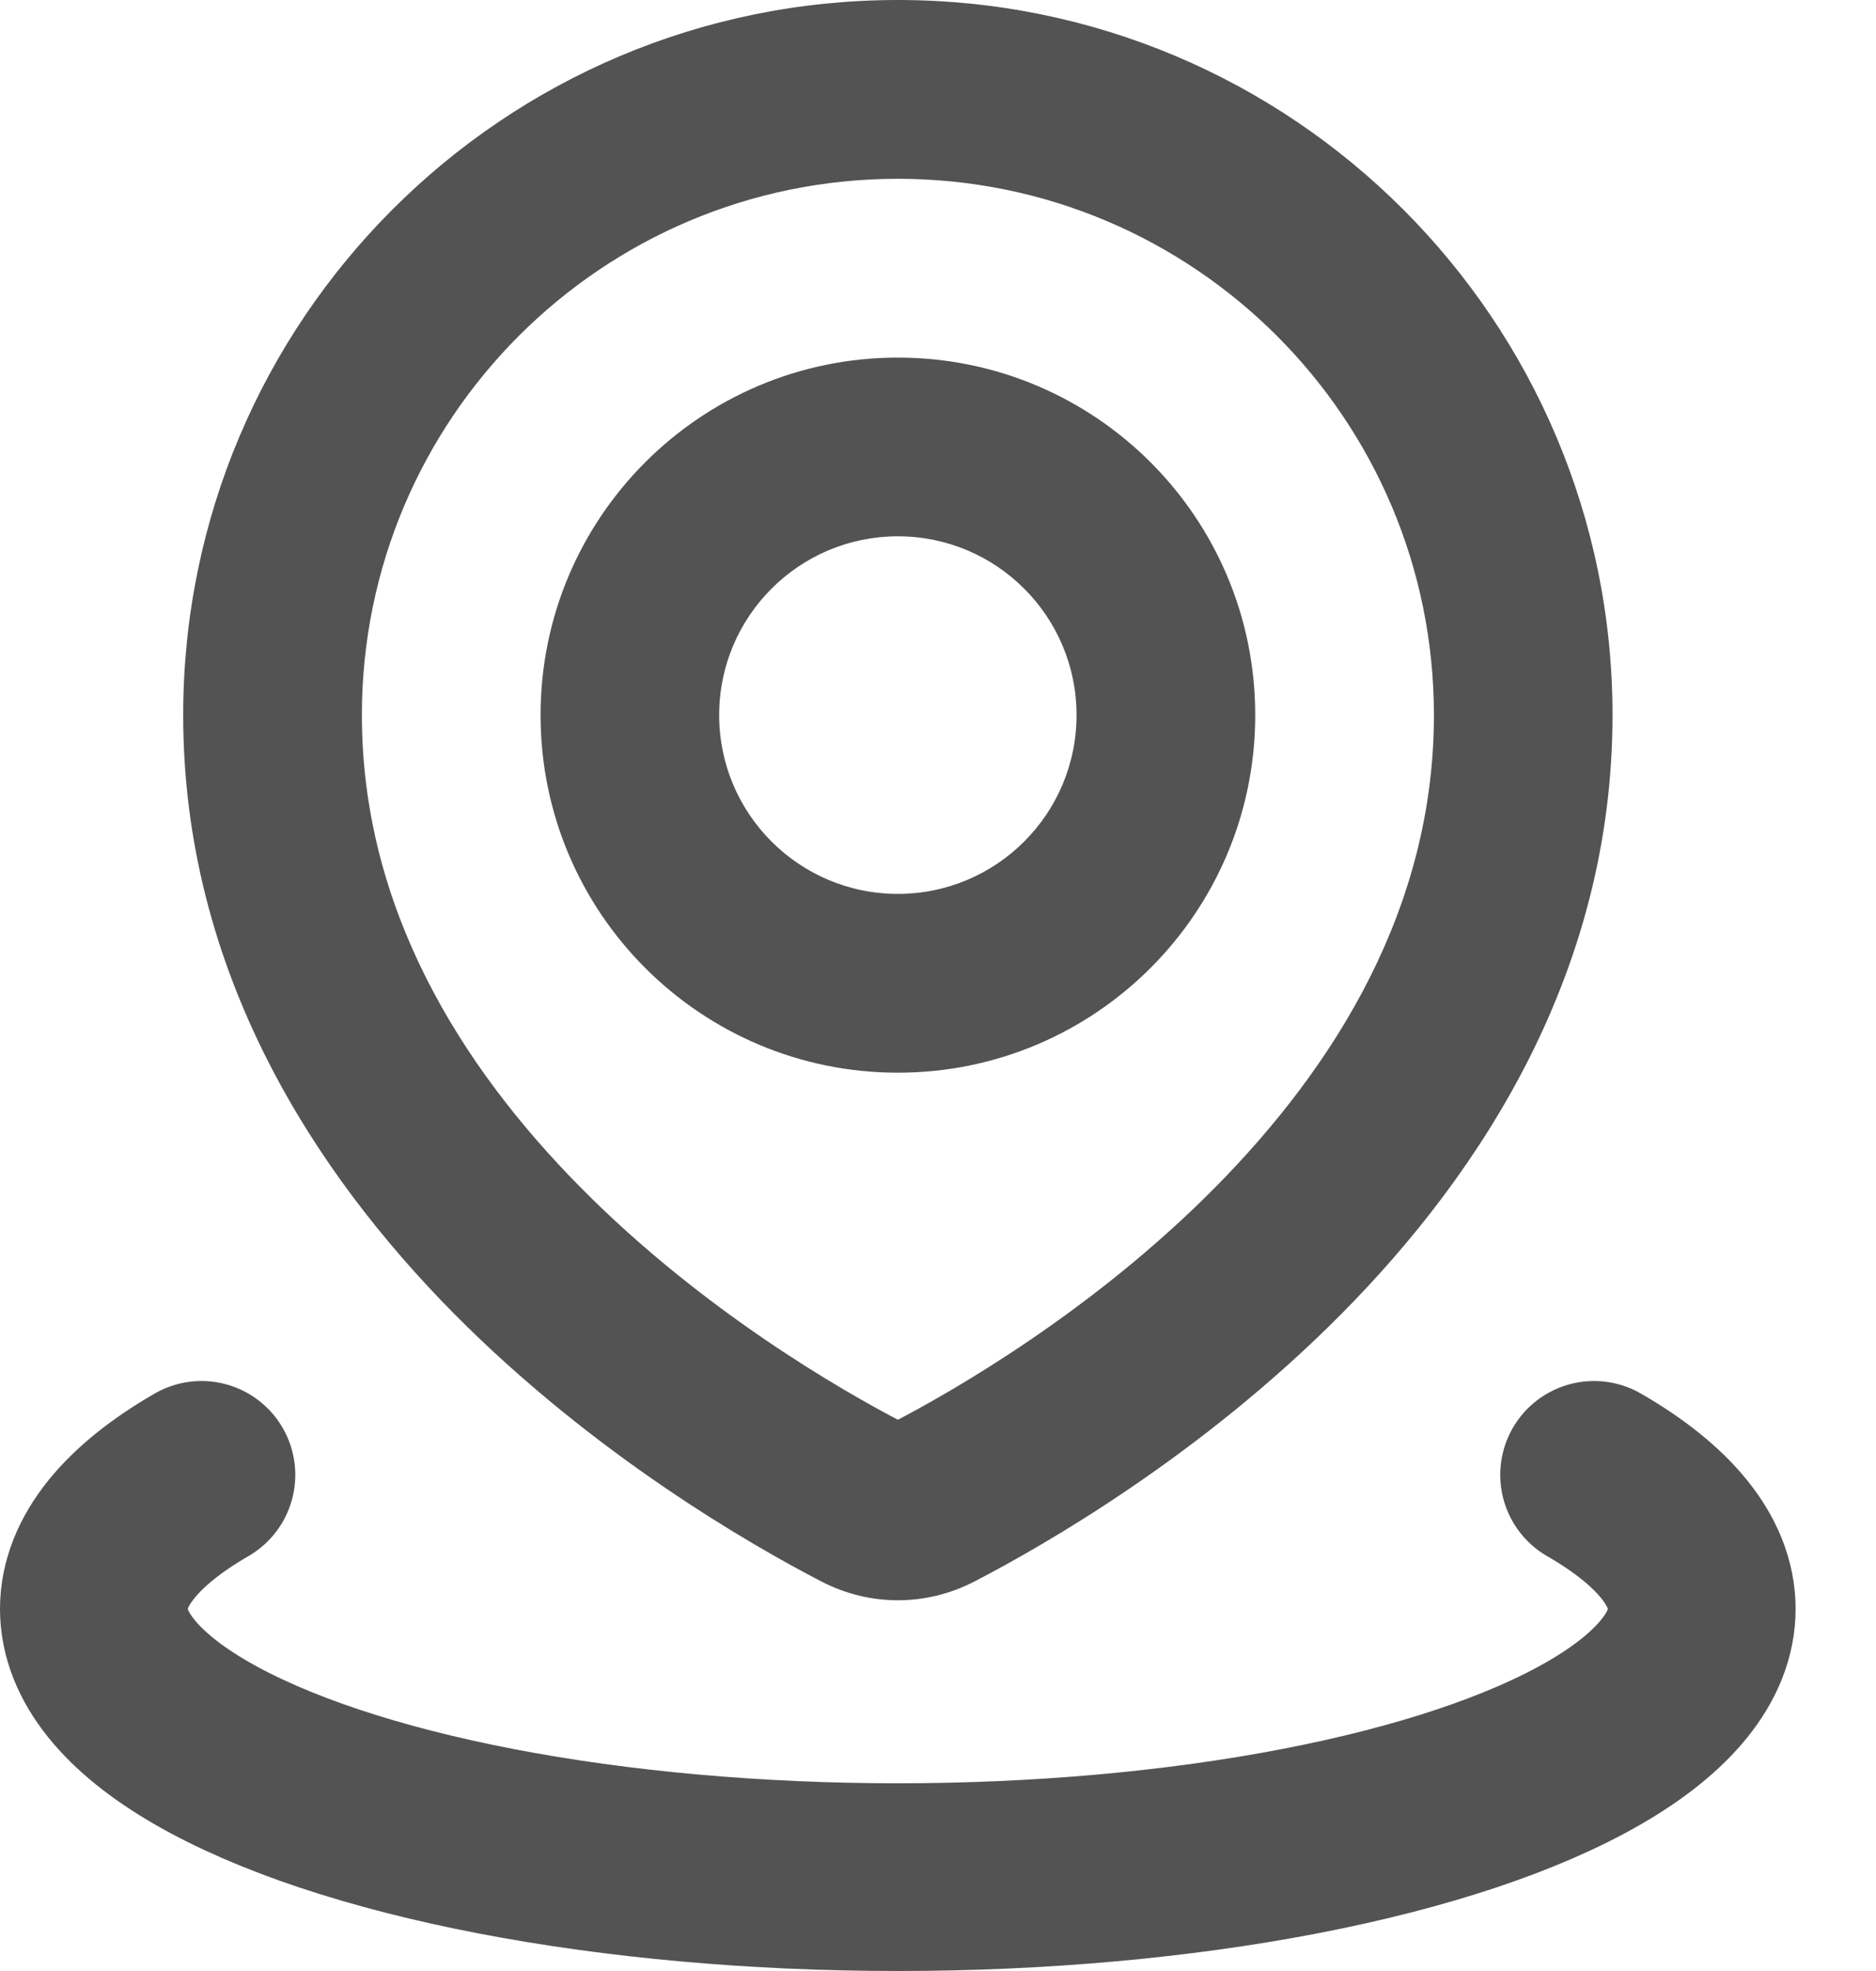 <svg width="20" height="21" viewBox="0 0 20 21" fill="none" xmlns="http://www.w3.org/2000/svg">
<path d="M15.287 7.619C15.287 9.663 14.246 11.348 12.948 12.658C11.651 13.966 10.176 14.814 9.513 15.158L10.39 16.849C11.139 16.461 12.807 15.505 14.301 13.999C15.794 12.493 17.191 10.353 17.191 7.619H15.287ZM9.572 1.905C12.728 1.905 15.287 4.463 15.287 7.619H17.191C17.191 3.411 13.78 0 9.572 0V1.905ZM3.858 7.619C3.858 4.463 6.416 1.905 9.572 1.905V0C5.364 0 1.953 3.411 1.953 7.619H3.858ZM9.632 15.158C8.968 14.814 7.493 13.966 6.196 12.658C4.898 11.348 3.858 9.663 3.858 7.619H1.953C1.953 10.353 3.351 12.493 4.843 13.999C6.337 15.505 8.006 16.461 8.755 16.849L9.632 15.158ZM9.513 15.158C9.526 15.152 9.547 15.145 9.572 15.145C9.598 15.145 9.618 15.152 9.632 15.158L8.755 16.849C9.27 17.117 9.874 17.117 10.39 16.849L9.513 15.158ZM11.477 7.619C11.477 8.671 10.624 9.524 9.572 9.524V11.429C11.676 11.429 13.382 9.723 13.382 7.619H11.477ZM9.572 5.714C10.624 5.714 11.477 6.567 11.477 7.619H13.382C13.382 5.515 11.676 3.81 9.572 3.81V5.714ZM7.667 7.619C7.667 6.567 8.52 5.714 9.572 5.714V3.81C7.468 3.81 5.763 5.515 5.763 7.619H7.667ZM9.572 9.524C8.52 9.524 7.667 8.671 7.667 7.619H5.763C5.763 9.723 7.468 11.429 9.572 11.429V9.524Z" fill="#535353"/>
<path d="M16.994 15.714C17.747 16.148 18.143 16.641 18.143 17.142C18.143 17.644 17.747 18.137 16.994 18.571C16.242 19.005 15.16 19.366 13.857 19.617C12.554 19.868 11.076 20 9.571 20C8.067 20 6.589 19.868 5.286 19.617C3.983 19.366 2.901 19.005 2.148 18.571C1.396 18.137 1 17.644 1 17.142C1 16.641 1.396 16.148 2.148 15.714" stroke="#535353" stroke-width="2" stroke-linecap="round"/>
</svg>
